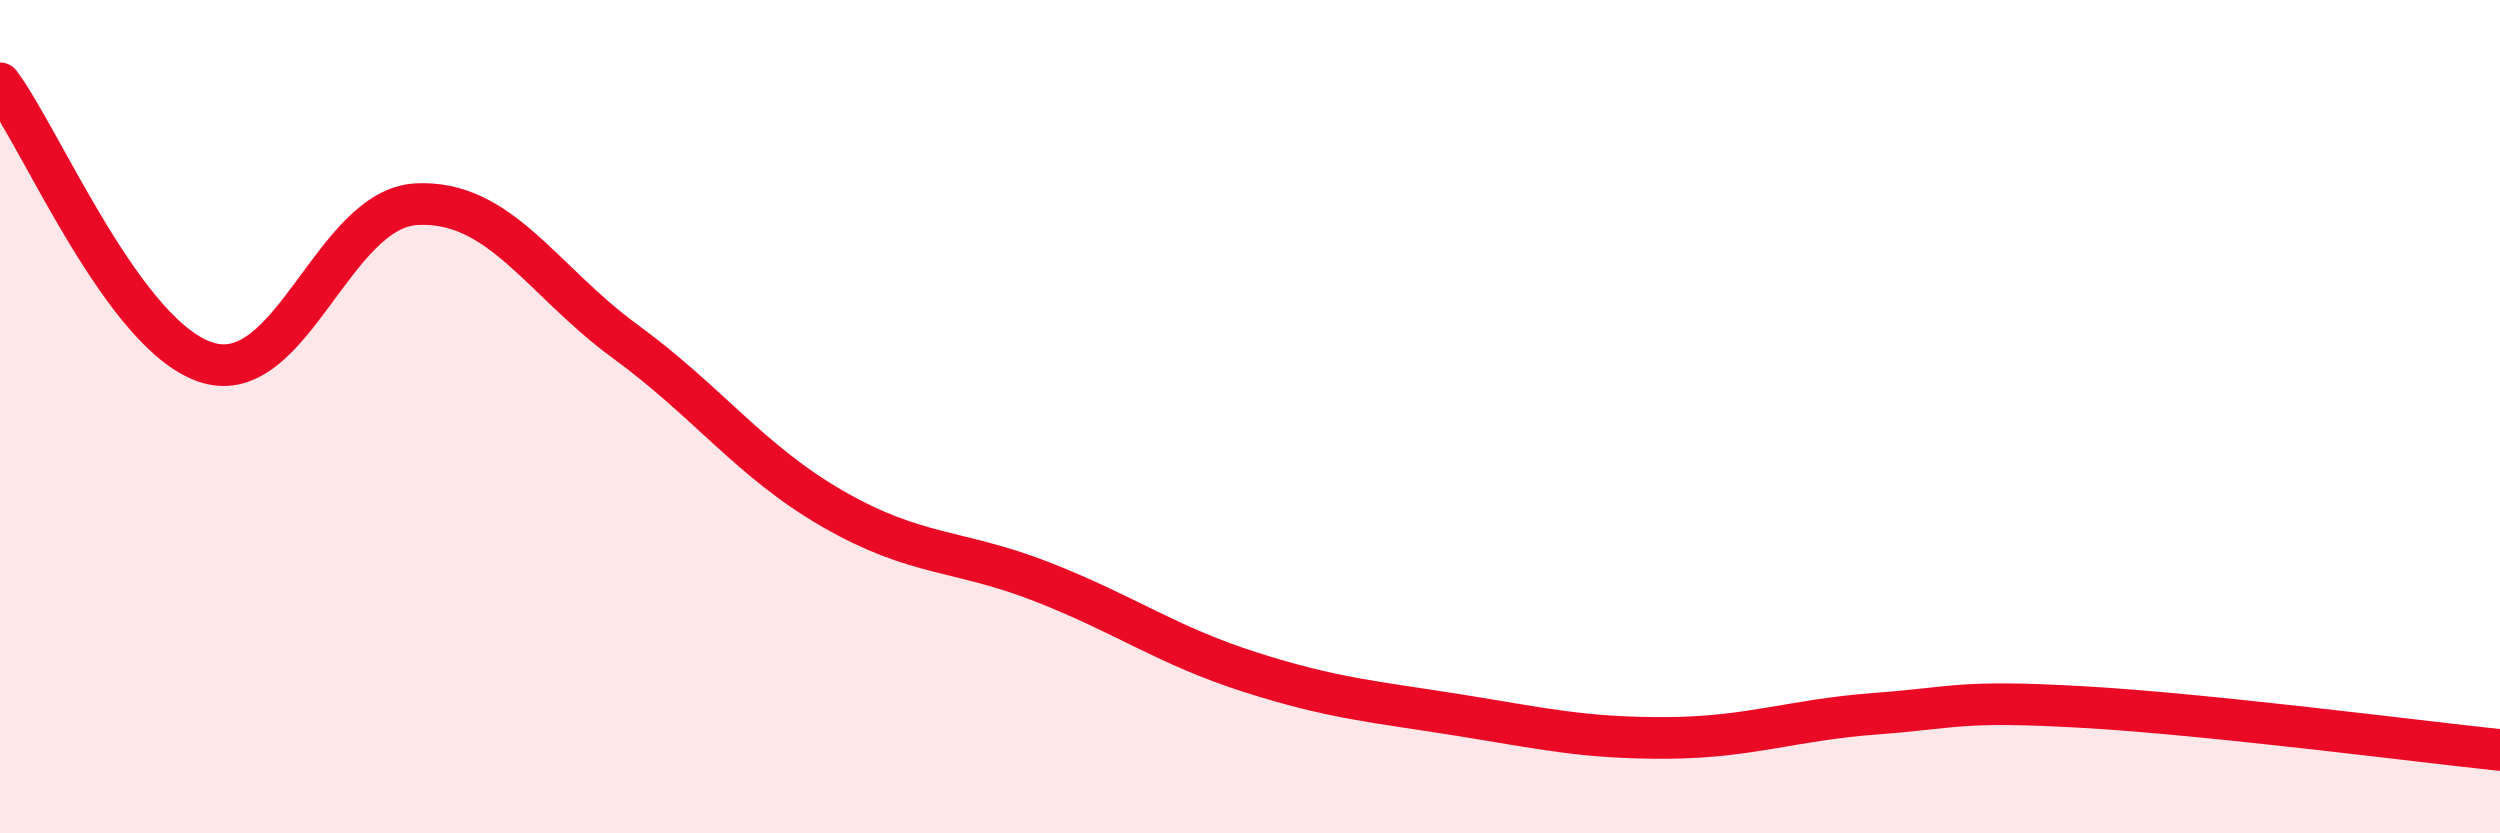 
    <svg width="60" height="20" viewBox="0 0 60 20" xmlns="http://www.w3.org/2000/svg">
      <path
        d="M 0,2 C 1,3.34 3,8.13 5,8.71 C 7,9.29 8,5 10,4.9 C 12,4.8 13,6.73 15,8.19 C 17,9.65 18,11.07 20,12.22 C 22,13.37 23,13.18 25,13.96 C 27,14.74 28,15.49 30,16.13 C 32,16.77 33,16.84 35,17.16 C 37,17.48 38,17.72 40,17.71 C 42,17.7 43,17.28 45,17.13 C 47,16.98 47,16.8 50,16.97 C 53,17.14 58,17.79 60,18L60 20L0 20Z"
        fill="#EB0A25"
        opacity="0.1"
        stroke-linecap="round"
        stroke-linejoin="round"
      />
      <path
        d="M 0,2 C 1,3.34 3,8.13 5,8.71 C 7,9.29 8,5 10,4.9 C 12,4.8 13,6.73 15,8.19 C 17,9.65 18,11.07 20,12.22 C 22,13.37 23,13.18 25,13.96 C 27,14.74 28,15.49 30,16.13 C 32,16.77 33,16.84 35,17.16 C 37,17.48 38,17.72 40,17.71 C 42,17.7 43,17.28 45,17.13 C 47,16.98 47,16.8 50,16.97 C 53,17.14 58,17.79 60,18"
        stroke="#EB0A25"
        stroke-width="1"
        fill="none"
        stroke-linecap="round"
        stroke-linejoin="round"
      />
    </svg>
  